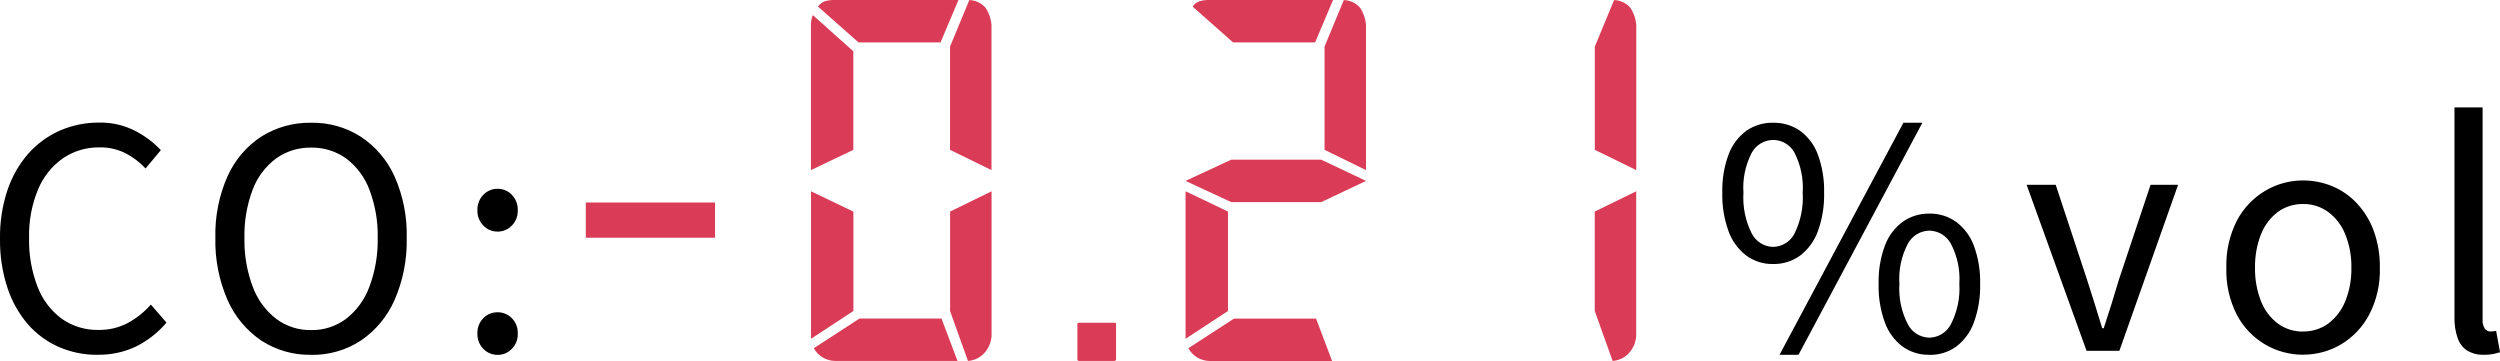 <?xml version="1.0" encoding="UTF-8"?><svg id="_レイヤー_2" xmlns="http://www.w3.org/2000/svg" viewBox="0 0 367.88 53.11"><defs><style>.cls-1{fill:#da3b56;}</style></defs><g id="_レイヤー_1-2"><path id="_パス_517" d="m14.36,52.21c-1.96.02-3.89-.37-5.69-1.15-1.75-.76-3.31-1.91-4.57-3.35-1.35-1.58-2.37-3.4-3.01-5.38C.33,40.01-.03,37.59,0,35.15c-.04-2.44.33-4.86,1.1-7.18.66-1.98,1.71-3.81,3.08-5.38,1.29-1.44,2.87-2.6,4.64-3.38,1.83-.79,3.81-1.19,5.8-1.17,1.85-.04,3.67.39,5.31,1.24,1.4.72,2.66,1.67,3.74,2.81l-2.25,2.7c-.85-.92-1.86-1.68-2.97-2.25-1.17-.58-2.47-.88-3.78-.85-1.94-.04-3.84.53-5.44,1.62-1.63,1.16-2.89,2.76-3.65,4.61-.92,2.25-1.36,4.66-1.3,7.09-.06,2.47.37,4.92,1.26,7.22.72,1.87,1.95,3.49,3.55,4.68,1.59,1.11,3.5,1.69,5.45,1.64,1.46.02,2.91-.32,4.21-.99,1.3-.7,2.47-1.63,3.45-2.74l2.3,2.65c-1.22,1.45-2.73,2.63-4.42,3.49-1.78.85-3.74,1.28-5.72,1.24Zm31.41,0c-2.59.05-5.14-.68-7.31-2.09-2.19-1.48-3.91-3.55-4.97-5.96-1.26-2.88-1.87-6-1.8-9.13-.08-3.13.53-6.25,1.8-9.11,1.07-2.38,2.79-4.4,4.97-5.83,2.19-1.37,4.73-2.07,7.31-2.03,2.59-.05,5.13.66,7.31,2.05,2.17,1.43,3.9,3.45,4.97,5.83,1.27,2.86,1.88,5.96,1.8,9.09.07,3.14-.54,6.26-1.8,9.14-1.06,2.42-2.79,4.48-4.97,5.96-2.17,1.41-4.72,2.14-7.31,2.09Zm0-3.64c1.86.04,3.68-.55,5.17-1.66,1.56-1.23,2.74-2.86,3.42-4.72.85-2.29,1.27-4.71,1.22-7.15.06-2.43-.36-4.85-1.22-7.13-.68-1.82-1.87-3.42-3.42-4.59-1.51-1.08-3.32-1.64-5.17-1.6-1.84-.03-3.65.53-5.15,1.6-1.56,1.17-2.76,2.76-3.44,4.59-.86,2.28-1.27,4.7-1.21,7.13-.05,2.44.36,4.86,1.22,7.15.68,1.87,1.88,3.5,3.44,4.72,1.49,1.11,3.3,1.7,5.15,1.66Zm27.45-14.49c-.79,0-1.55-.31-2.09-.88-.59-.6-.91-1.43-.88-2.27-.03-.85.29-1.67.88-2.27.55-.57,1.3-.89,2.09-.88.79,0,1.55.31,2.09.88.59.6.91,1.43.88,2.27.03.85-.28,1.67-.88,2.27-.55.57-1.3.89-2.09.88Zm0,18.14c-.79,0-1.55-.31-2.09-.88-.59-.59-.9-1.4-.88-2.23-.04-.86.28-1.69.88-2.3.55-.56,1.31-.87,2.09-.86.78-.01,1.54.3,2.09.86.6.61.92,1.44.88,2.3.03.83-.29,1.64-.88,2.23-.55.57-1.3.89-2.09.88Zm187.69-13.37c-1.41.03-2.79-.41-3.94-1.24-1.19-.92-2.1-2.16-2.61-3.58-.66-1.82-.97-3.74-.92-5.67-.05-1.92.26-3.83.92-5.62.51-1.39,1.42-2.6,2.61-3.49,1.15-.8,2.53-1.22,3.94-1.19,1.42-.03,2.81.38,3.98,1.19,1.19.88,2.1,2.09,2.61,3.49.66,1.8.97,3.71.92,5.62.05,1.93-.26,3.85-.92,5.67-.51,1.42-1.42,2.66-2.61,3.58-1.16.84-2.56,1.27-3.98,1.24Zm0-2.52c1.35-.02,2.58-.79,3.17-2,.91-1.85,1.32-3.91,1.19-5.96.14-2.03-.28-4.06-1.19-5.87-.62-1.17-1.84-1.91-3.17-1.91-1.32.02-2.53.75-3.15,1.91-.93,1.81-1.35,3.84-1.21,5.87-.13,2.06.29,4.12,1.21,5.96.6,1.2,1.81,1.97,3.15,2Zm.95,15.88l18.23-34.15h2.79l-18.23,34.15h-2.79Zm22.05,0c-1.41.03-2.79-.4-3.94-1.21-1.2-.91-2.1-2.14-2.61-3.55-.66-1.82-.97-3.74-.92-5.67-.05-1.92.26-3.83.92-5.62.51-1.4,1.42-2.62,2.61-3.51,1.15-.82,2.53-1.24,3.94-1.22,1.41-.03,2.79.4,3.94,1.22,1.19.89,2.1,2.11,2.61,3.51.66,1.8.97,3.71.92,5.62.05,1.93-.26,3.85-.92,5.67-.51,1.41-1.41,2.65-2.61,3.56-1.15.82-2.53,1.24-3.94,1.21Zm0-2.52c1.34-.03,2.56-.79,3.17-1.98.94-1.83,1.37-3.88,1.24-5.94.14-2.04-.29-4.08-1.24-5.9-.63-1.17-1.84-1.91-3.17-1.93-1.33.02-2.54.76-3.17,1.93-.95,1.82-1.38,3.86-1.24,5.9-.13,2.06.29,4.11,1.24,5.94.61,1.19,1.83,1.95,3.17,1.98Zm23.13,1.93l-8.82-24.43h4.28l4.59,13.9c.39,1.2.77,2.41,1.15,3.62.37,1.21.74,2.41,1.1,3.58h.23c.39-1.17.77-2.36,1.15-3.58.38-1.22.74-2.42,1.1-3.62l4.64-13.9h4.05l-8.64,24.43h-4.82Zm31.86.58c-1.96,0-3.89-.52-5.58-1.51-1.77-1.04-3.21-2.55-4.16-4.36-1.09-2.14-1.62-4.51-1.55-6.91-.07-2.41.46-4.8,1.55-6.95.95-1.82,2.4-3.34,4.16-4.39,1.69-1.01,3.62-1.53,5.58-1.53,1.48,0,2.94.29,4.3.85,1.37.57,2.61,1.43,3.62,2.52,1.09,1.17,1.93,2.55,2.48,4.05.63,1.75.93,3.59.9,5.44.07,2.4-.47,4.78-1.58,6.91-.96,1.81-2.39,3.32-4.14,4.36-1.69,1-3.62,1.52-5.58,1.51Zm0-3.42c1.33.02,2.64-.39,3.71-1.17,1.12-.85,1.98-1.98,2.5-3.28.63-1.56.93-3.22.9-4.9.04-1.69-.27-3.38-.9-4.95-.52-1.3-1.38-2.44-2.5-3.28-1.08-.79-2.38-1.2-3.71-1.18-1.33-.02-2.64.39-3.71,1.17-1.11.84-1.97,1.98-2.48,3.28-.62,1.58-.91,3.26-.88,4.95-.03,1.68.27,3.34.88,4.9.5,1.3,1.36,2.44,2.48,3.29,1.08.79,2.38,1.2,3.71,1.18Zm26.6,3.42c-.87.04-1.73-.18-2.48-.63-.66-.45-1.15-1.11-1.39-1.87-.32-.95-.47-1.95-.45-2.95V15.8h4.14v31.23c-.04.48.08.95.34,1.35.19.25.48.4.79.4.12,0,.24,0,.36-.02.12-.02.29-.04.5-.07l.58,3.15c-.3.09-.63.17-.99.25-.46.09-.93.12-1.4.12Z"/><rect class="cls-1" x="86.2" y="29.8" width="19.02" height="5.18"/><path class="cls-1" d="m126.34,6.24h12.06L141.04,0h-18.17c-.49-.01-.98.04-1.46.17-.42.15-.78.43-1.04.8l5.96,5.27Z"/><path class="cls-1" d="m125.58,7.56l-5.97-5.34c-.19.44-.28.91-.28,1.39v21.42l6.24-2.98V7.56Z"/><path class="cls-1" d="m142.64,0l-2.84,6.86v15.19l6.1,2.98V3.61c-.08-.9-.39-1.76-.9-2.5-.6-.67-1.45-1.07-2.36-1.1h0Z"/><polygon class="cls-1" points="125.58 31.14 119.34 28.15 119.34 49.85 125.58 45.76 125.58 31.14"/><path class="cls-1" d="m139.8,45.76l2.64,7.35c.9-.06,1.74-.45,2.36-1.11.64-.68,1.03-1.56,1.11-2.5v-21.35l-6.1,2.98v14.63Z"/><path class="cls-1" d="m126.48,46.87l-6.73,4.37c.63,1.14,1.82,1.86,3.12,1.87h18.03l-2.36-6.24h-12.07Z"/><path class="cls-1" d="m164.23,52.97v-5.34c0-.09-.07-.14-.21-.14h-5.2c-.11-.01-.22.04-.28.14v5.34c.03.08.12.14.21.14h5.27l.14-.07.07-.07Z"/><path class="cls-1" d="m181.46,6.24h12.06L196.16,0h-18.17c-.49-.01-.98.04-1.46.17-.42.15-.78.43-1.04.8l5.96,5.27Z"/><path class="cls-1" d="m197.75,0l-2.84,6.86v15.19l6.1,2.98V3.61c-.08-.9-.39-1.76-.9-2.5-.6-.67-1.45-1.07-2.36-1.1h0Z"/><polygon class="cls-1" points="181.18 23.5 174.45 26.62 181.18 29.74 194.42 29.74 201.01 26.62 194.42 23.5 181.18 23.5"/><polygon class="cls-1" points="180.7 31.13 174.46 28.15 174.46 49.85 180.7 45.76 180.7 31.13"/><path class="cls-1" d="m181.6,46.87l-6.73,4.37c.62,1.15,1.82,1.86,3.12,1.88h18.03l-2.36-6.24h-12.06Z"/><path class="cls-1" d="m237.52,0l-2.84,6.86v15.19l6.1,2.98V3.61c-.08-.9-.39-1.76-.9-2.5-.6-.67-1.45-1.07-2.36-1.1Z"/><path class="cls-1" d="m234.67,45.76l2.63,7.35c.9-.06,1.74-.45,2.36-1.11.64-.68,1.03-1.56,1.11-2.5v-21.35l-6.1,2.98v14.63Z"/></g></svg>